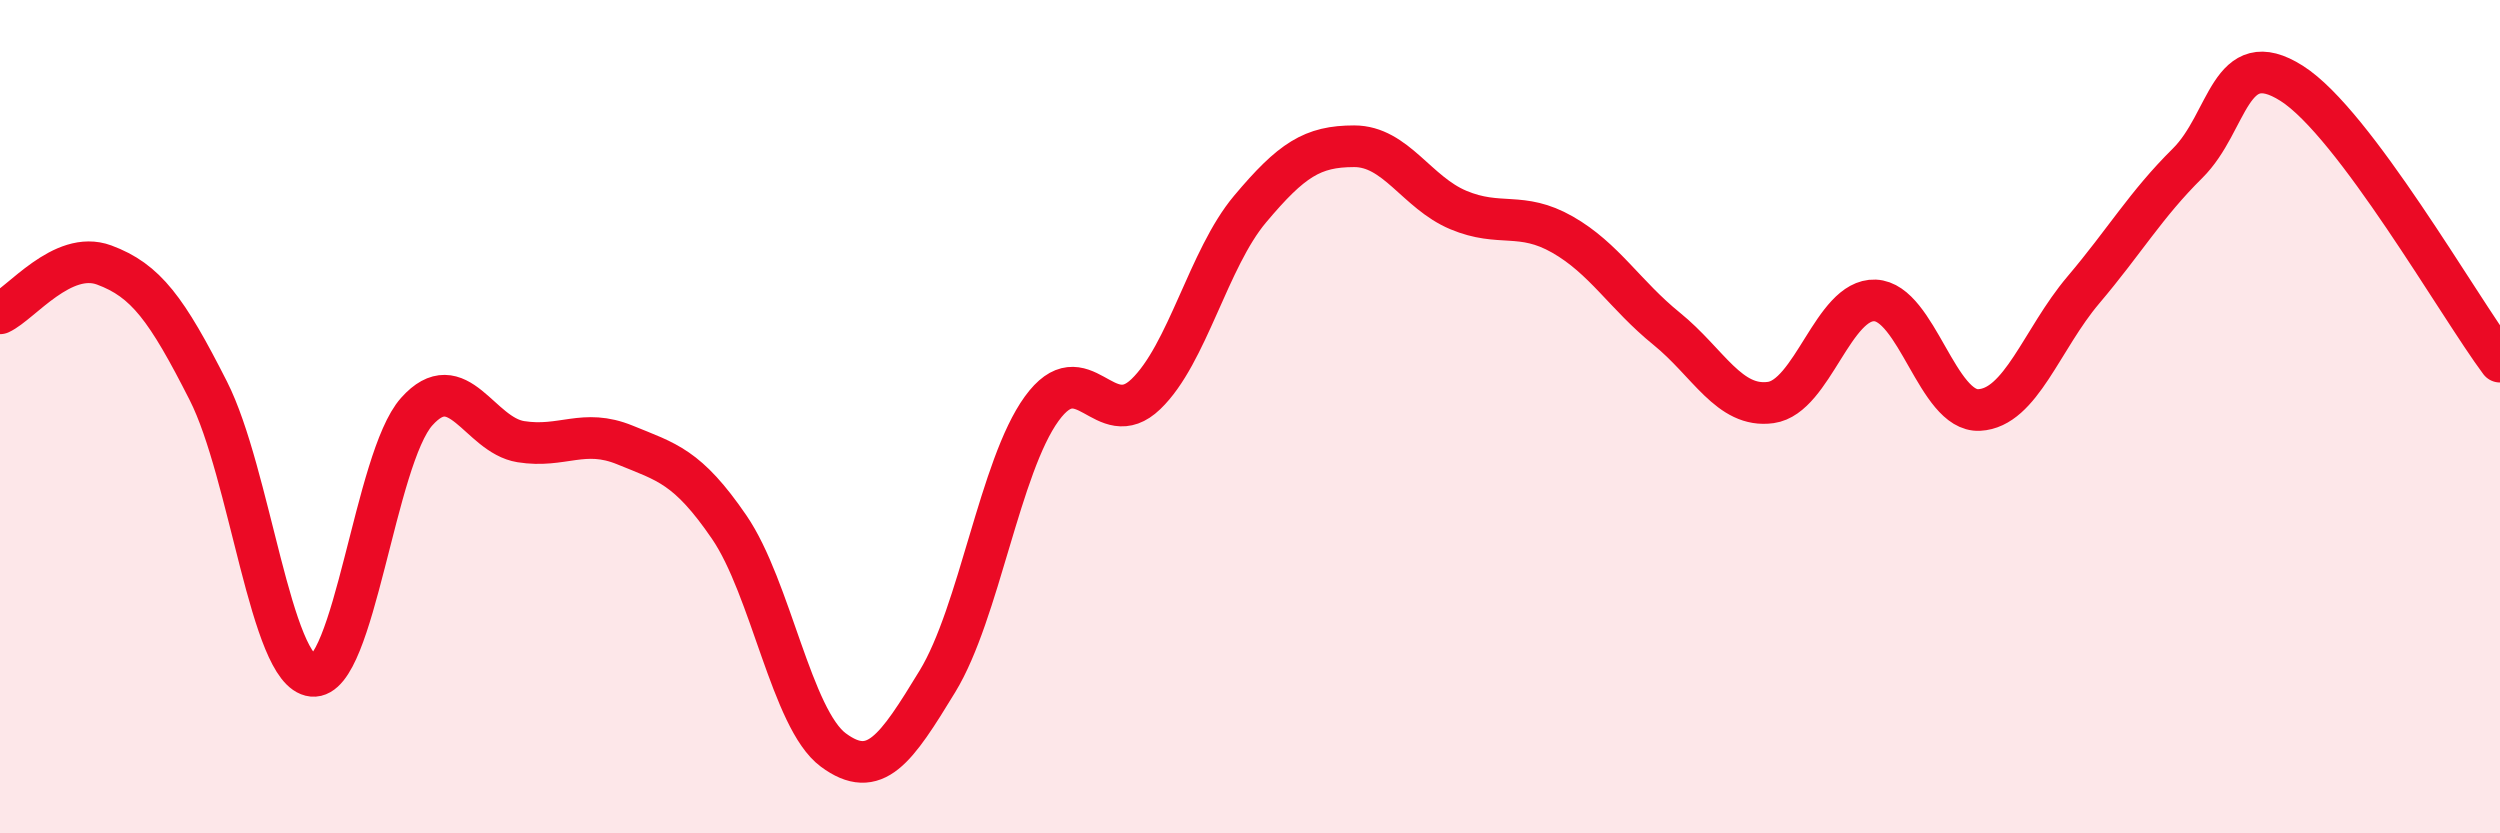 
    <svg width="60" height="20" viewBox="0 0 60 20" xmlns="http://www.w3.org/2000/svg">
      <path
        d="M 0,7.52 C 0.5,7.29 1.5,5.99 2.5,6.36 C 3.5,6.73 4,7.41 5,9.38 C 6,11.35 6.5,16.12 7.5,16.22 C 8.5,16.32 9,11 10,9.88 C 11,8.76 11.5,10.44 12.5,10.6 C 13.5,10.76 14,10.27 15,10.68 C 16,11.09 16.5,11.19 17.5,12.65 C 18.5,14.11 19,17.26 20,18 C 21,18.74 21.5,17.99 22.5,16.35 C 23.5,14.71 24,11.19 25,9.81 C 26,8.43 26.5,10.42 27.5,9.46 C 28.5,8.5 29,6.21 30,5.02 C 31,3.83 31.5,3.51 32.5,3.51 C 33.5,3.51 34,4.62 35,5.04 C 36,5.46 36.5,5.06 37.5,5.63 C 38.5,6.2 39,7.08 40,7.89 C 41,8.7 41.5,9.8 42.5,9.66 C 43.5,9.52 44,7.17 45,7.21 C 46,7.25 46.5,9.89 47.5,9.84 C 48.5,9.79 49,8.14 50,6.96 C 51,5.78 51.5,4.91 52.5,3.92 C 53.5,2.93 53.5,1.05 55,2 C 56.5,2.95 59,7.34 60,8.68L60 20L0 20Z"
        fill="#EB0A25"
        opacity="0.1"
        stroke-linecap="round"
        stroke-linejoin="round"
      />
      <path
        d="M 0,7.52 C 0.5,7.29 1.5,5.99 2.5,6.36 C 3.5,6.73 4,7.41 5,9.38 C 6,11.35 6.5,16.12 7.5,16.22 C 8.5,16.32 9,11 10,9.88 C 11,8.76 11.5,10.44 12.5,10.6 C 13.5,10.76 14,10.27 15,10.68 C 16,11.09 16.5,11.19 17.5,12.65 C 18.5,14.11 19,17.26 20,18 C 21,18.74 21.5,17.99 22.5,16.35 C 23.5,14.71 24,11.19 25,9.81 C 26,8.43 26.5,10.42 27.5,9.46 C 28.5,8.5 29,6.21 30,5.02 C 31,3.83 31.5,3.51 32.5,3.51 C 33.5,3.51 34,4.62 35,5.04 C 36,5.46 36.5,5.06 37.5,5.63 C 38.5,6.2 39,7.08 40,7.89 C 41,8.7 41.5,9.8 42.5,9.66 C 43.5,9.52 44,7.17 45,7.21 C 46,7.25 46.5,9.89 47.5,9.84 C 48.5,9.79 49,8.14 50,6.96 C 51,5.78 51.5,4.91 52.5,3.92 C 53.5,2.93 53.5,1.05 55,2 C 56.5,2.95 59,7.34 60,8.68"
        stroke="#EB0A25"
        stroke-width="1"
        fill="none"
        stroke-linecap="round"
        stroke-linejoin="round"
      />
    </svg>
  
